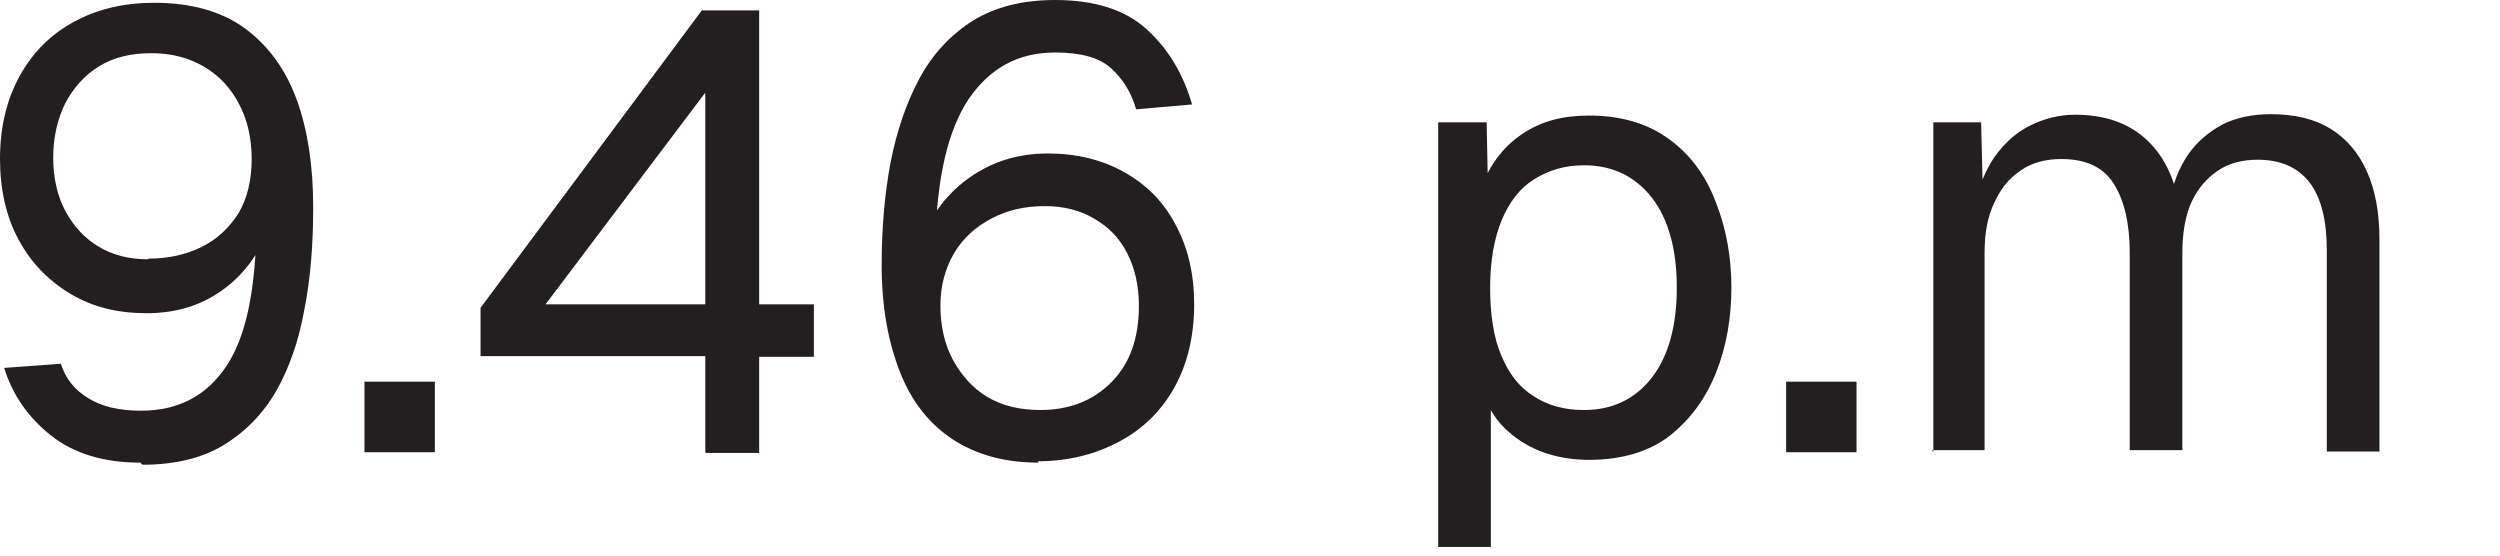 <?xml version="1.0" encoding="utf-8"?>
<svg xmlns="http://www.w3.org/2000/svg" fill="none" height="100%" overflow="visible" preserveAspectRatio="none" style="display: block;" viewBox="0 0 18 4" width="100%">
<g id="Group">
<path d="M1.011 3.331C0.747 3.331 0.533 3.266 0.369 3.137C0.204 3.007 0.09 2.843 0.03 2.649L0.438 2.619C0.473 2.728 0.538 2.808 0.637 2.868C0.737 2.928 0.856 2.957 1.016 2.957C1.28 2.957 1.484 2.853 1.628 2.639C1.773 2.425 1.842 2.081 1.847 1.608L1.942 1.628C1.867 1.827 1.753 1.982 1.598 2.091C1.444 2.201 1.265 2.255 1.056 2.255C0.846 2.255 0.667 2.211 0.508 2.116C0.349 2.021 0.224 1.892 0.135 1.728C0.045 1.563 0 1.364 0 1.145C0 0.911 0.05 0.712 0.144 0.543C0.239 0.373 0.369 0.244 0.538 0.154C0.702 0.065 0.896 0.02 1.11 0.02C1.374 0.02 1.593 0.08 1.763 0.204C1.932 0.329 2.056 0.498 2.136 0.717C2.216 0.936 2.255 1.195 2.255 1.494C2.255 1.758 2.236 2.006 2.191 2.231C2.151 2.455 2.081 2.654 1.987 2.818C1.892 2.982 1.763 3.112 1.608 3.206C1.449 3.301 1.255 3.346 1.026 3.346L1.011 3.331ZM1.071 1.862C1.215 1.862 1.344 1.832 1.454 1.777C1.563 1.723 1.653 1.638 1.718 1.534C1.782 1.424 1.812 1.295 1.812 1.145C1.812 0.996 1.782 0.866 1.723 0.752C1.663 0.637 1.583 0.548 1.474 0.483C1.364 0.418 1.24 0.383 1.09 0.383C0.941 0.383 0.817 0.413 0.712 0.478C0.608 0.543 0.528 0.632 0.468 0.747C0.413 0.861 0.383 0.991 0.383 1.135C0.383 1.28 0.413 1.414 0.473 1.524C0.533 1.633 0.612 1.718 0.712 1.777C0.812 1.837 0.931 1.867 1.066 1.867L1.071 1.862Z" fill="#231F20" id="Vector"/>
<path d="M2.624 3.256V2.748H3.131V3.256H2.624Z" fill="#231F20" id="Vector_2"/>
<path d="M5.078 3.256V2.564H3.46V2.216L5.053 0.075H5.466V2.191H5.86V2.569H5.466V3.261H5.083L5.078 3.256ZM3.928 2.191H5.078V0.667L3.928 2.191Z" fill="#231F20" id="Vector_3"/>
<path d="M7.478 3.331C7.239 3.331 7.035 3.276 6.865 3.167C6.696 3.057 6.567 2.898 6.482 2.684C6.397 2.469 6.348 2.216 6.348 1.912C6.348 1.648 6.368 1.404 6.412 1.17C6.457 0.941 6.527 0.737 6.621 0.563C6.716 0.388 6.846 0.249 7.005 0.149C7.164 0.05 7.363 5.85217e-05 7.597 5.85217e-05C7.881 5.85217e-05 8.1 0.07 8.254 0.209C8.409 0.349 8.518 0.528 8.583 0.752L8.18 0.787C8.145 0.662 8.08 0.563 7.996 0.488C7.911 0.413 7.777 0.378 7.597 0.378C7.333 0.378 7.129 0.488 6.975 0.712C6.826 0.936 6.746 1.275 6.736 1.728L6.656 1.708C6.691 1.598 6.746 1.499 6.831 1.409C6.915 1.319 7.015 1.245 7.134 1.19C7.254 1.135 7.393 1.105 7.543 1.105C7.752 1.105 7.936 1.15 8.095 1.24C8.254 1.329 8.379 1.454 8.464 1.618C8.553 1.782 8.598 1.972 8.598 2.191C8.598 2.425 8.548 2.624 8.454 2.793C8.359 2.962 8.225 3.092 8.055 3.181C7.886 3.271 7.692 3.321 7.473 3.321L7.478 3.331ZM7.488 2.952C7.697 2.952 7.866 2.888 8.001 2.753C8.135 2.619 8.2 2.435 8.2 2.201C8.2 2.056 8.17 1.927 8.115 1.822C8.06 1.713 7.981 1.633 7.876 1.573C7.777 1.514 7.657 1.484 7.523 1.484C7.378 1.484 7.249 1.514 7.139 1.573C7.025 1.633 6.935 1.713 6.87 1.822C6.806 1.932 6.771 2.056 6.771 2.201C6.771 2.345 6.801 2.479 6.86 2.589C6.92 2.699 7 2.793 7.109 2.858C7.219 2.923 7.343 2.952 7.493 2.952H7.488Z" fill="#231F20" id="Vector_4"/>
<path d="M10.355 3.928V0.881H10.704L10.714 1.394L10.659 1.369C10.719 1.195 10.818 1.061 10.958 0.966C11.097 0.871 11.257 0.832 11.441 0.832C11.675 0.832 11.869 0.891 12.023 1.006C12.178 1.12 12.287 1.275 12.357 1.464C12.431 1.653 12.466 1.857 12.466 2.071C12.466 2.285 12.431 2.494 12.357 2.679C12.282 2.868 12.173 3.017 12.023 3.137C11.874 3.251 11.68 3.311 11.441 3.311C11.316 3.311 11.202 3.291 11.097 3.251C10.993 3.211 10.903 3.152 10.828 3.077C10.754 3.002 10.704 2.913 10.679 2.813L10.734 2.753V3.938H10.355V3.928ZM11.406 2.952C11.61 2.952 11.774 2.873 11.894 2.718C12.013 2.564 12.073 2.345 12.073 2.071C12.073 1.797 12.013 1.578 11.894 1.424C11.774 1.27 11.61 1.19 11.406 1.19C11.267 1.19 11.152 1.225 11.047 1.29C10.943 1.354 10.868 1.454 10.813 1.583C10.759 1.713 10.729 1.877 10.729 2.071C10.729 2.265 10.754 2.43 10.809 2.559C10.863 2.689 10.938 2.788 11.043 2.853C11.142 2.918 11.261 2.952 11.401 2.952H11.406Z" fill="#231F20" id="Vector_5"/>
<path d="M12.86 3.256V2.748H13.367V3.256H12.86Z" fill="#231F20" id="Vector_6"/>
<path d="M13.92 3.256V0.881H14.264L14.279 1.484L14.224 1.464C14.249 1.334 14.299 1.22 14.364 1.125C14.433 1.031 14.513 0.956 14.613 0.906C14.712 0.856 14.822 0.826 14.941 0.826C15.145 0.826 15.315 0.881 15.444 0.996C15.573 1.11 15.653 1.27 15.688 1.469H15.618C15.643 1.324 15.688 1.21 15.753 1.115C15.817 1.021 15.902 0.951 16.002 0.896C16.101 0.846 16.221 0.822 16.35 0.822C16.519 0.822 16.664 0.856 16.778 0.926C16.893 0.996 16.982 1.1 17.042 1.235C17.102 1.369 17.132 1.533 17.132 1.723V3.251H16.753V1.802C16.753 1.588 16.713 1.424 16.629 1.314C16.544 1.205 16.42 1.15 16.255 1.15C16.146 1.15 16.046 1.175 15.967 1.23C15.887 1.285 15.822 1.359 15.777 1.459C15.733 1.558 15.713 1.683 15.713 1.822V3.241H15.334V1.822C15.334 1.608 15.295 1.444 15.22 1.324C15.145 1.205 15.021 1.145 14.841 1.145C14.732 1.145 14.632 1.17 14.553 1.225C14.468 1.28 14.408 1.354 14.359 1.459C14.309 1.563 14.289 1.683 14.289 1.822V3.241H13.911L13.92 3.256Z" fill="#231F20" id="Vector_7"/>
</g>
</svg>